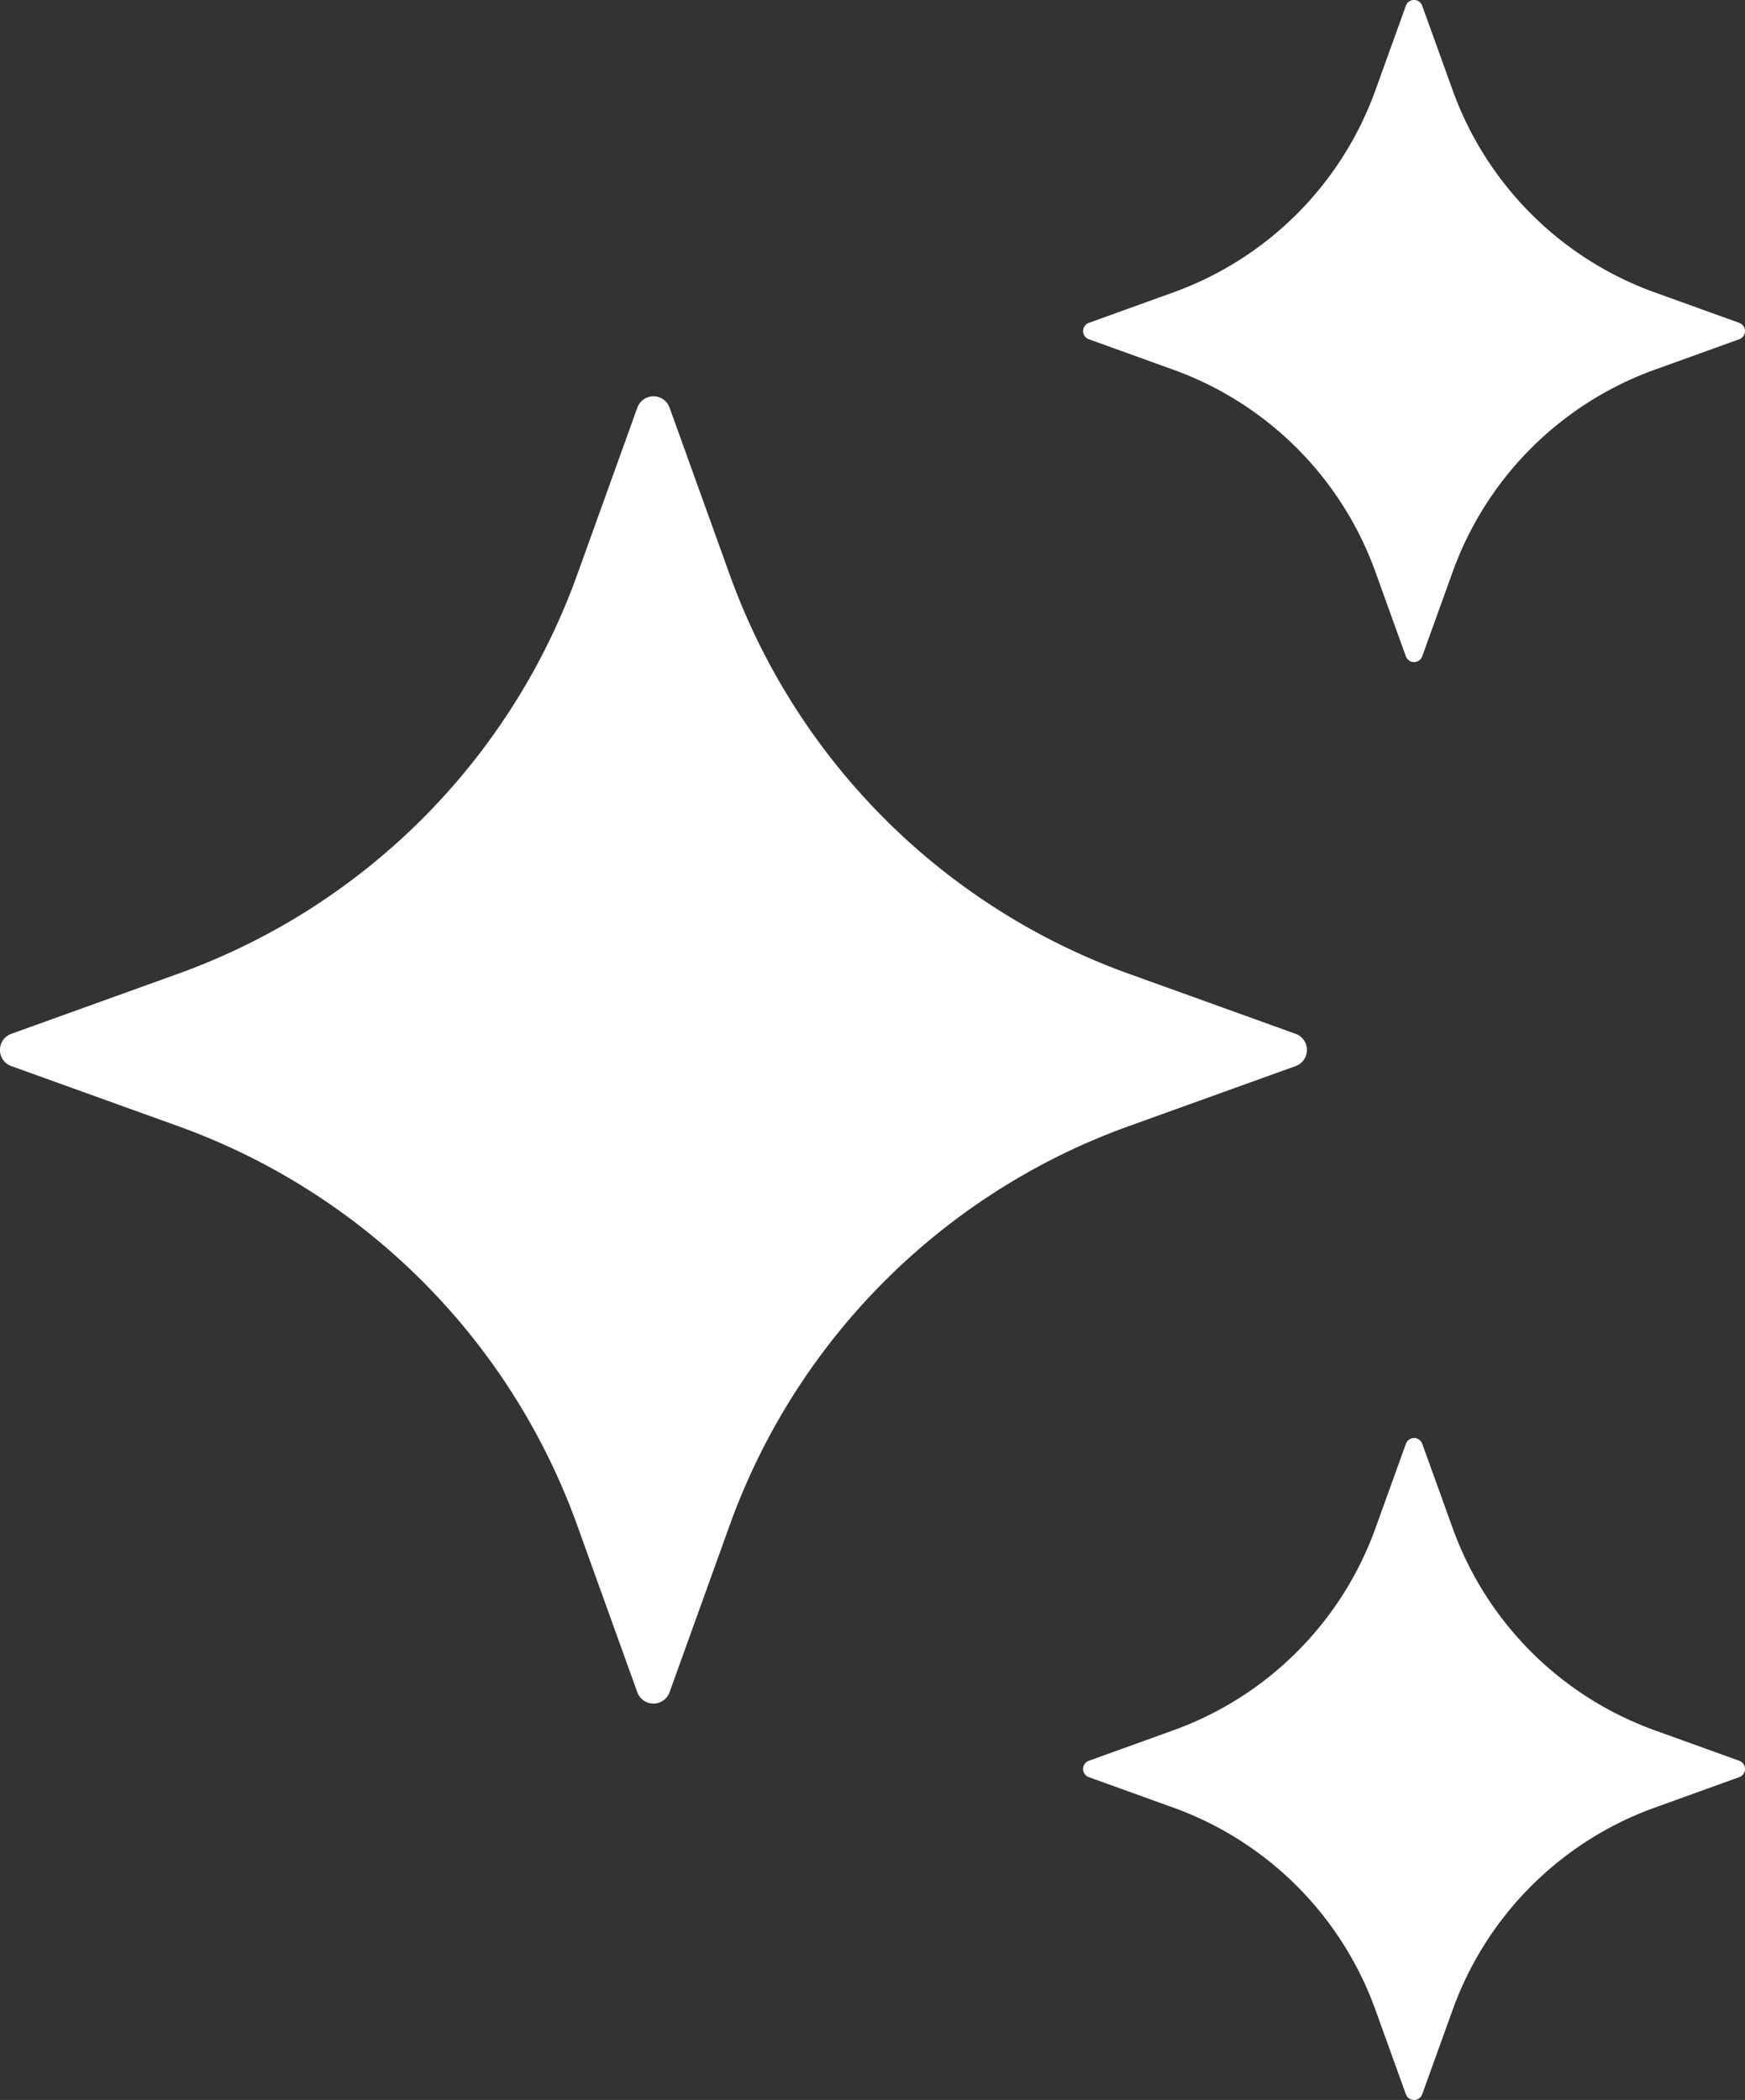 <svg xmlns="http://www.w3.org/2000/svg" width="56.424" height="67.888" viewBox="0 0 56.424 67.888">
  <rect x="0" y="0" width="56.424" height="67.888" fill="#333333" stroke="none"/>
  <g id="AI" transform="translate(-4.364 -2)">
    <path id="Path_216" data-name="Path 216" d="M26.015,7.652l1.947,5.407A21.421,21.421,0,0,0,40.85,25.947l5.407,1.947a.554.554,0,0,1,0,1.043L40.85,30.883A21.421,21.421,0,0,0,27.961,43.772l-1.947,5.407a.554.554,0,0,1-1.043,0l-1.947-5.407A21.421,21.421,0,0,0,10.136,30.883L4.73,28.937a.554.554,0,0,1,0-1.043l5.407-1.947A21.421,21.421,0,0,0,23.025,13.058l1.947-5.407a.554.554,0,0,1,1.043,0Z" transform="translate(0 7.528)" fill="#fff"/>
    <path id="Path_217" data-name="Path 217" d="M29.774,2.187l.987,2.737a10.855,10.855,0,0,0,6.527,6.527l2.737.987a.281.281,0,0,1,0,.529l-2.737.987a10.855,10.855,0,0,0-6.527,6.527l-.987,2.737a.281.281,0,0,1-.529,0l-.987-2.737a10.855,10.855,0,0,0-6.527-6.527l-2.737-.987a.281.281,0,0,1,0-.529l2.737-.987a10.855,10.855,0,0,0,6.527-6.527l.987-2.737A.28.28,0,0,1,29.774,2.187Z" transform="translate(20.577 0)" fill="#fff"/>
    <path id="Path_218" data-name="Path 218" d="M29.774,21.359l.987,2.737a10.855,10.855,0,0,0,6.527,6.527l2.737.987a.281.281,0,0,1,0,.529l-2.737.987a10.855,10.855,0,0,0-6.527,6.527l-.987,2.737a.281.281,0,0,1-.529,0l-.987-2.737a10.855,10.855,0,0,0-6.527-6.527l-2.737-.987a.281.281,0,0,1,0-.529l2.737-.987A10.855,10.855,0,0,0,28.259,24.1l.987-2.737A.281.281,0,0,1,29.774,21.359Z" transform="translate(20.577 27.313)" fill="#fff"/>
  </g>
</svg>
